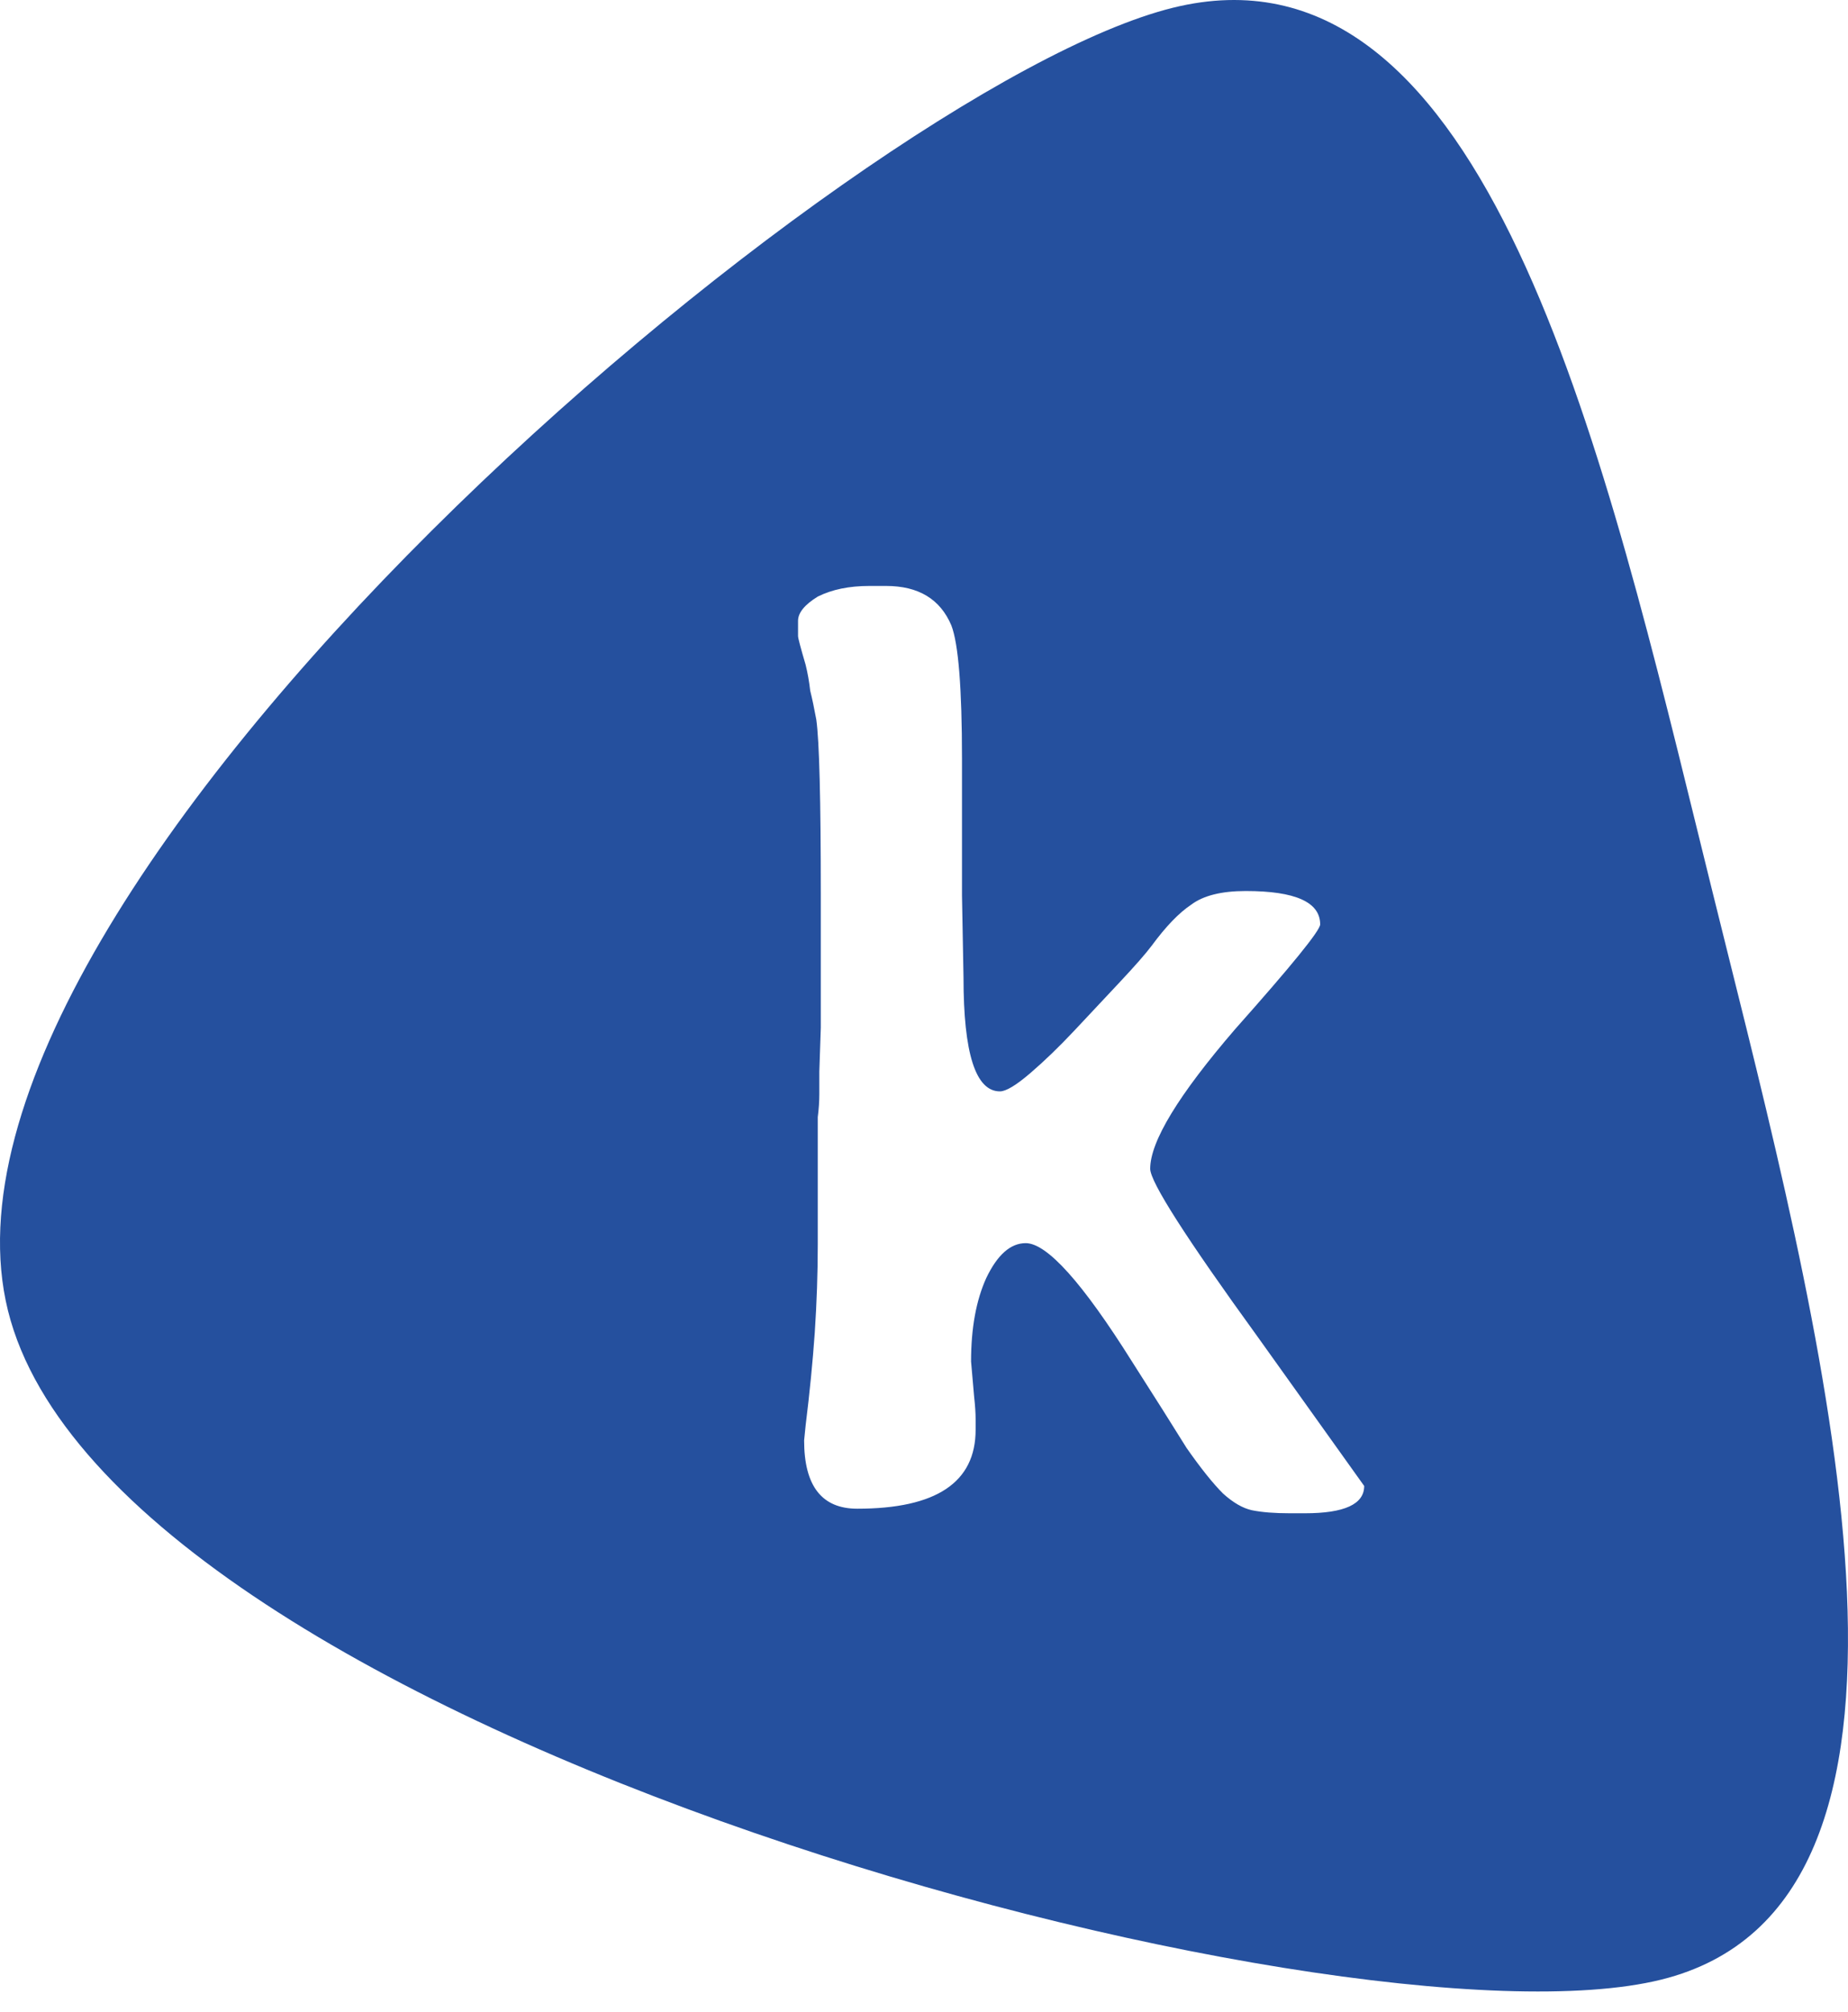 <svg
width="45"
height="49"
viewBox="0 0 45 49"
fill="none"
xmlns="http://www.w3.org/2000/svg"
className="flex-grow-0 flex-shrink-0 w-[45px] h-[48.5px] relative"
preserveAspectRatio="none"
>
<path
    fill-rule="evenodd"
    clip-rule="evenodd"
    d="M42.05 23.125C41.925 22.622 41.801 22.126 41.681 21.64C41.559 21.151 41.438 20.655 41.315 20.154C38.86 10.161 35.959 -1.644 28.557 0.19C20.784 2.115 -2.348 21.654 0.194 31.916C2.736 42.178 32.678 50.133 40.451 48.208C47.855 46.374 44.575 33.237 42.05 23.125ZM25.088 26.133C24.743 26.429 24.497 26.577 24.349 26.577C23.757 26.577 23.462 25.653 23.462 23.805L23.425 21.809V18.483C23.425 16.758 23.338 15.674 23.166 15.23C22.895 14.589 22.365 14.269 21.577 14.269H21.17C20.677 14.269 20.259 14.355 19.913 14.528C19.593 14.725 19.433 14.922 19.433 15.119V15.489C19.433 15.538 19.495 15.772 19.618 16.191C19.667 16.388 19.704 16.598 19.729 16.819C19.778 17.016 19.827 17.25 19.877 17.521C19.951 18.039 19.987 19.468 19.987 21.809V25.024L19.951 26.096V26.651C19.951 26.823 19.938 27.008 19.913 27.205V30.309C19.913 30.999 19.889 31.714 19.84 32.453C19.79 33.168 19.716 33.919 19.618 34.708L19.581 35.077C19.581 36.186 20.012 36.74 20.875 36.74C22.796 36.74 23.757 36.1 23.757 34.819V34.56C23.757 34.412 23.745 34.227 23.72 34.005L23.646 33.155C23.646 32.342 23.77 31.665 24.016 31.123C24.287 30.556 24.607 30.273 24.977 30.273C25.494 30.273 26.357 31.233 27.564 33.155C28.131 34.042 28.574 34.745 28.895 35.262C29.24 35.755 29.535 36.124 29.782 36.371C30.028 36.593 30.262 36.728 30.484 36.777C30.73 36.827 31.038 36.851 31.408 36.851H31.777C32.738 36.851 33.219 36.63 33.219 36.186L30.632 32.564C28.882 30.149 28.008 28.782 28.008 28.462C28.008 27.796 28.698 26.663 30.077 25.061C31.457 23.509 32.147 22.659 32.147 22.511C32.147 21.969 31.543 21.698 30.336 21.698C29.745 21.698 29.301 21.809 29.006 22.031C28.71 22.228 28.39 22.56 28.045 23.029C27.897 23.226 27.638 23.521 27.268 23.916C26.924 24.285 26.554 24.679 26.16 25.098C25.79 25.492 25.433 25.837 25.088 26.133Z"
    fill="#25509E"
/>
</svg> 
